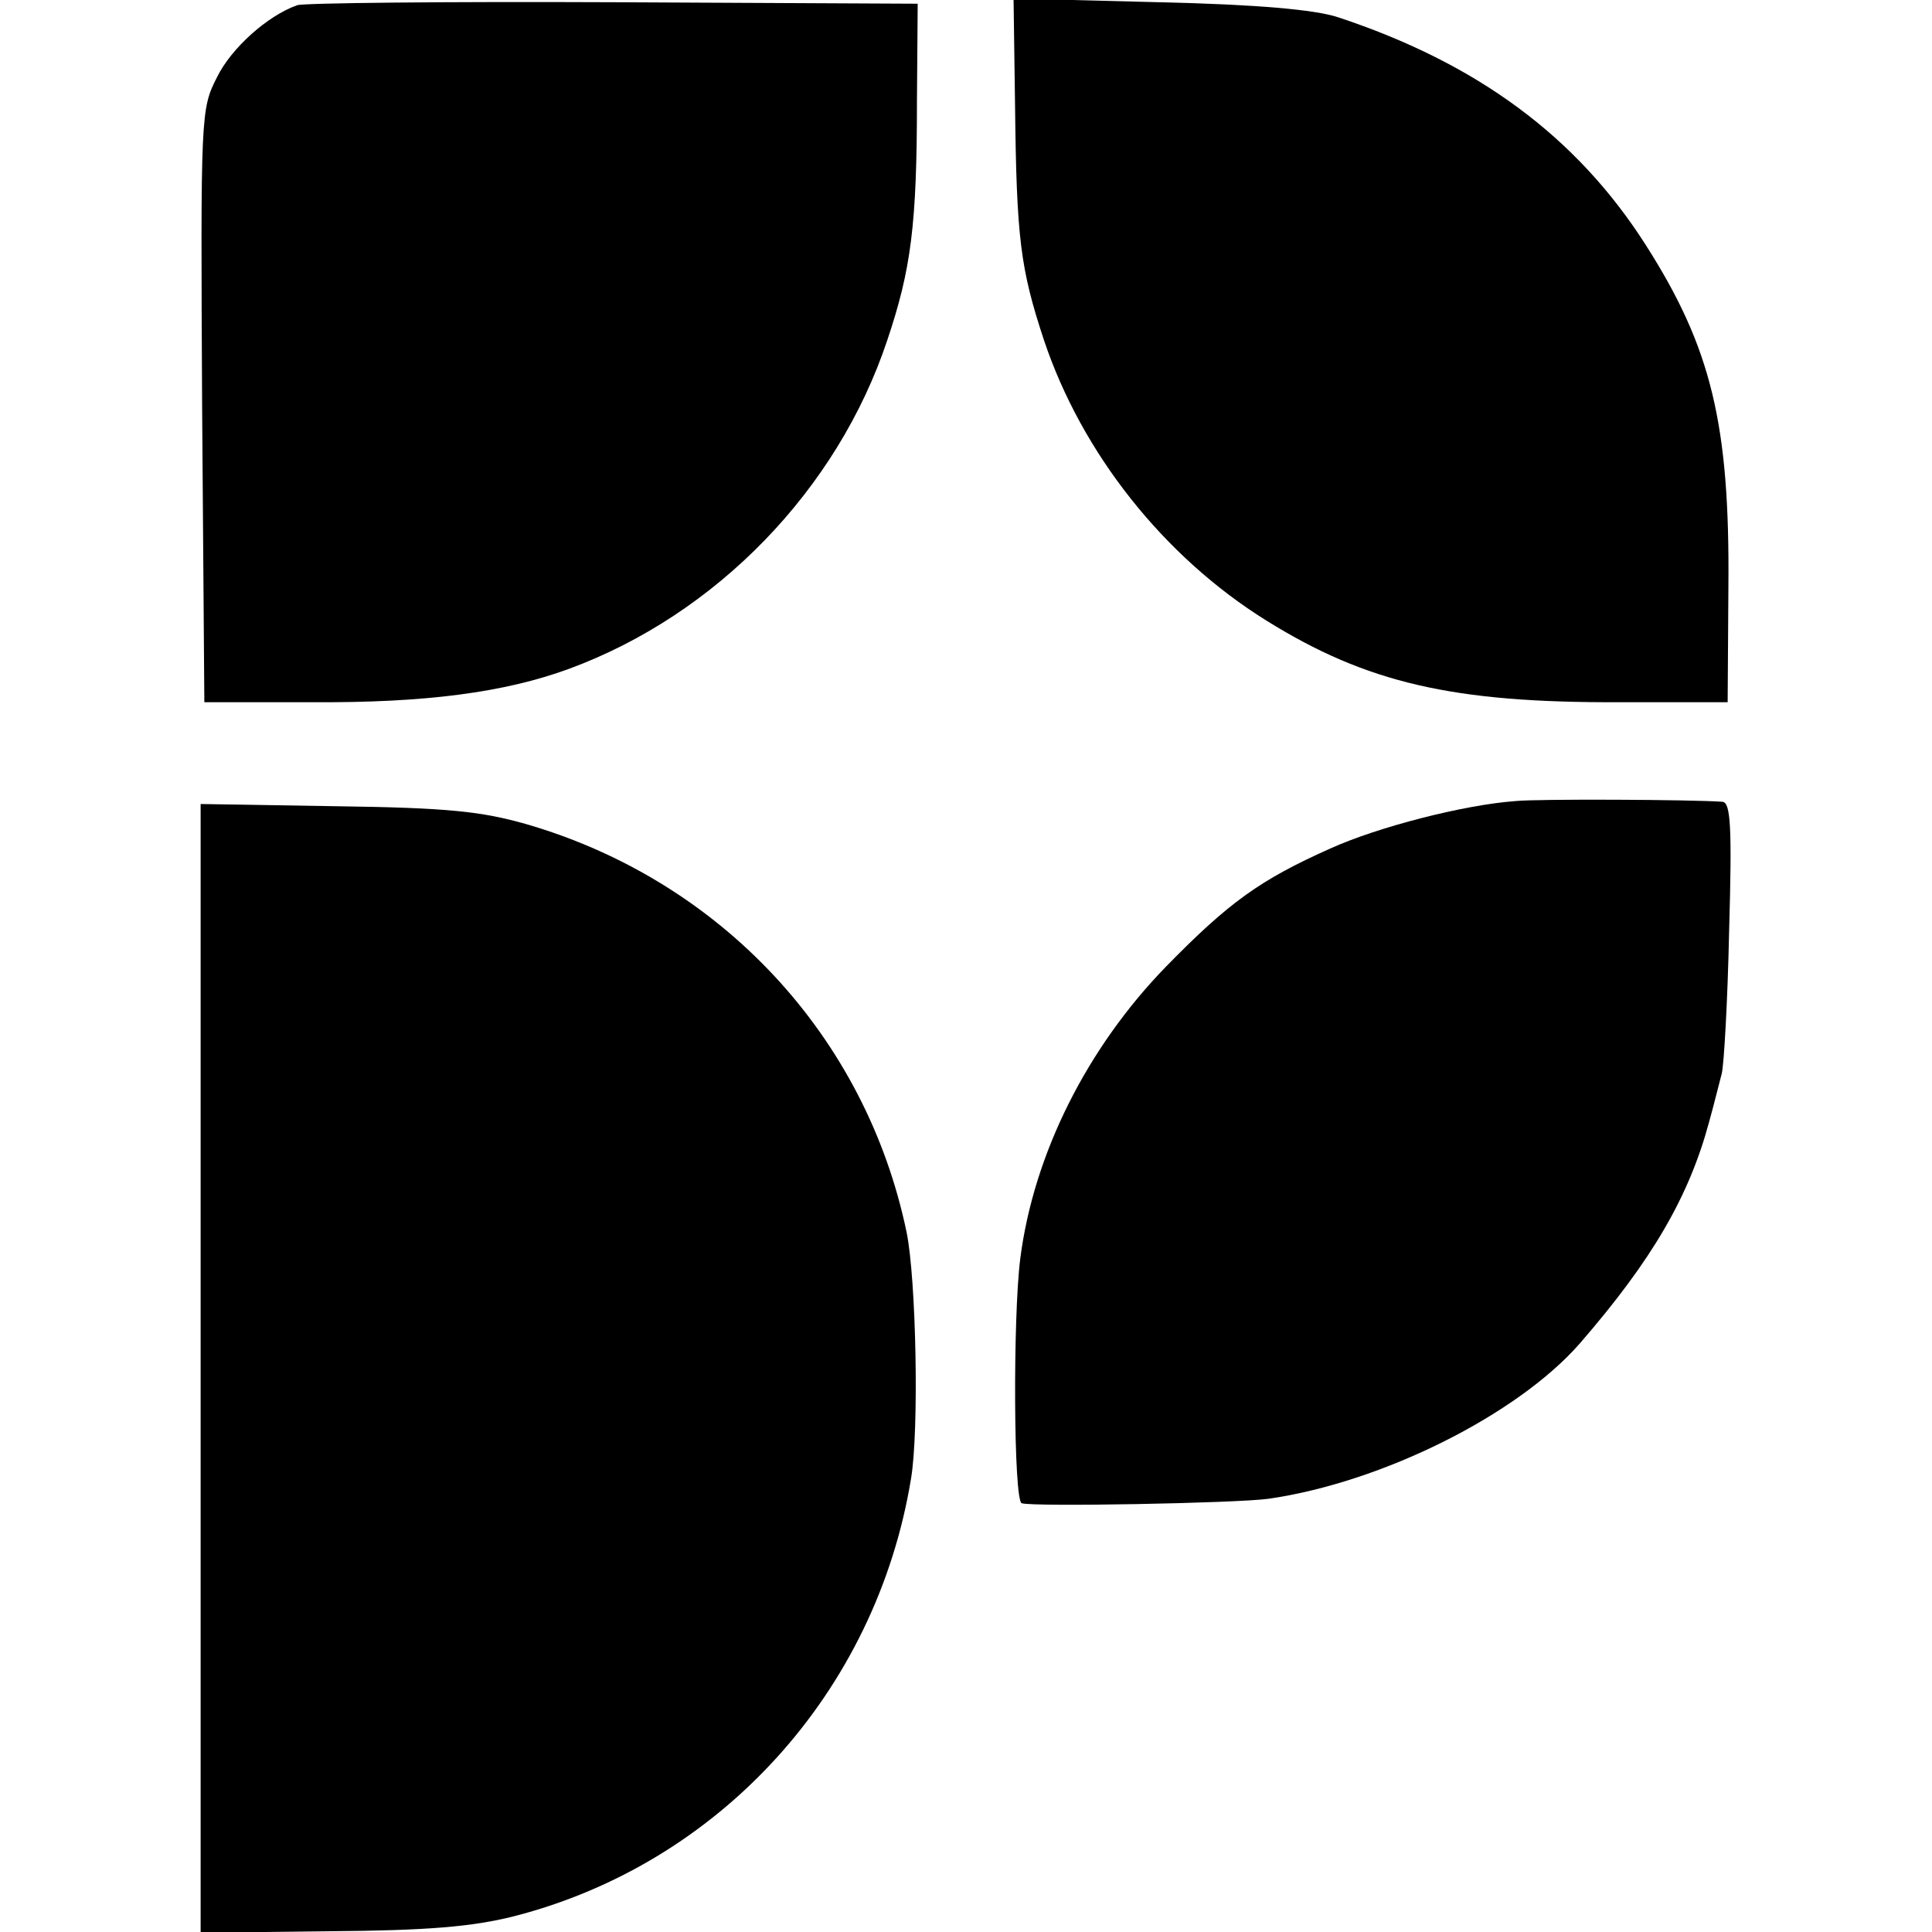 <?xml version="1.0" standalone="no"?>
<!DOCTYPE svg PUBLIC "-//W3C//DTD SVG 20010904//EN"
 "http://www.w3.org/TR/2001/REC-SVG-20010904/DTD/svg10.dtd">
<svg version="1.0" xmlns="http://www.w3.org/2000/svg"
 width="260pt" height="260pt" viewBox="0 0 260 260"
 preserveAspectRatio="xMidYMid meet">
<g transform="translate(0,260) scale(0.1,-0.1)"
fill="#000000" stroke="none">
<path d="M400 2593 c-40 -14 -89 -58 -108 -97 -22 -43 -22 -50 -20 -442 l3
-399 145 0 c152 -1 259 13 346 45 198 73 361 241 428 442 32 95 40 155 40 323
l1 130 -410 2 c-226 1 -417 -1 -425 -4z"/>
<path d="M1366 2459 c2 -180 7 -220 39 -317 51 -152 161 -291 299 -377 135
-84 251 -111 476 -110 l145 0 1 155 c2 219 -23 322 -111 460 -93 146 -227 245
-415 307 -31 10 -108 17 -240 20 l-196 5 2 -143z"/>
<path d="M2040 1522 c-70 -5 -186 -35 -250 -64 -94 -42 -136 -72 -221 -159
-106 -109 -178 -252 -196 -393 -10 -79 -9 -326 2 -329 16 -5 288 0 332 6 153
22 335 113 419 209 98 113 147 198 174 298 7 25 14 54 17 65 3 11 8 98 10 193
4 140 2 172 -9 173 -41 3 -248 4 -278 1z"/>
<path d="M270 759 l0 -760 173 2 c132 1 192 6 248 20 278 71 488 302 535 589
11 65 7 269 -6 332 -55 264 -250 473 -512 549 -60 17 -105 22 -255 24 l-183 3
0 -759z"/>
</g>
</svg>
